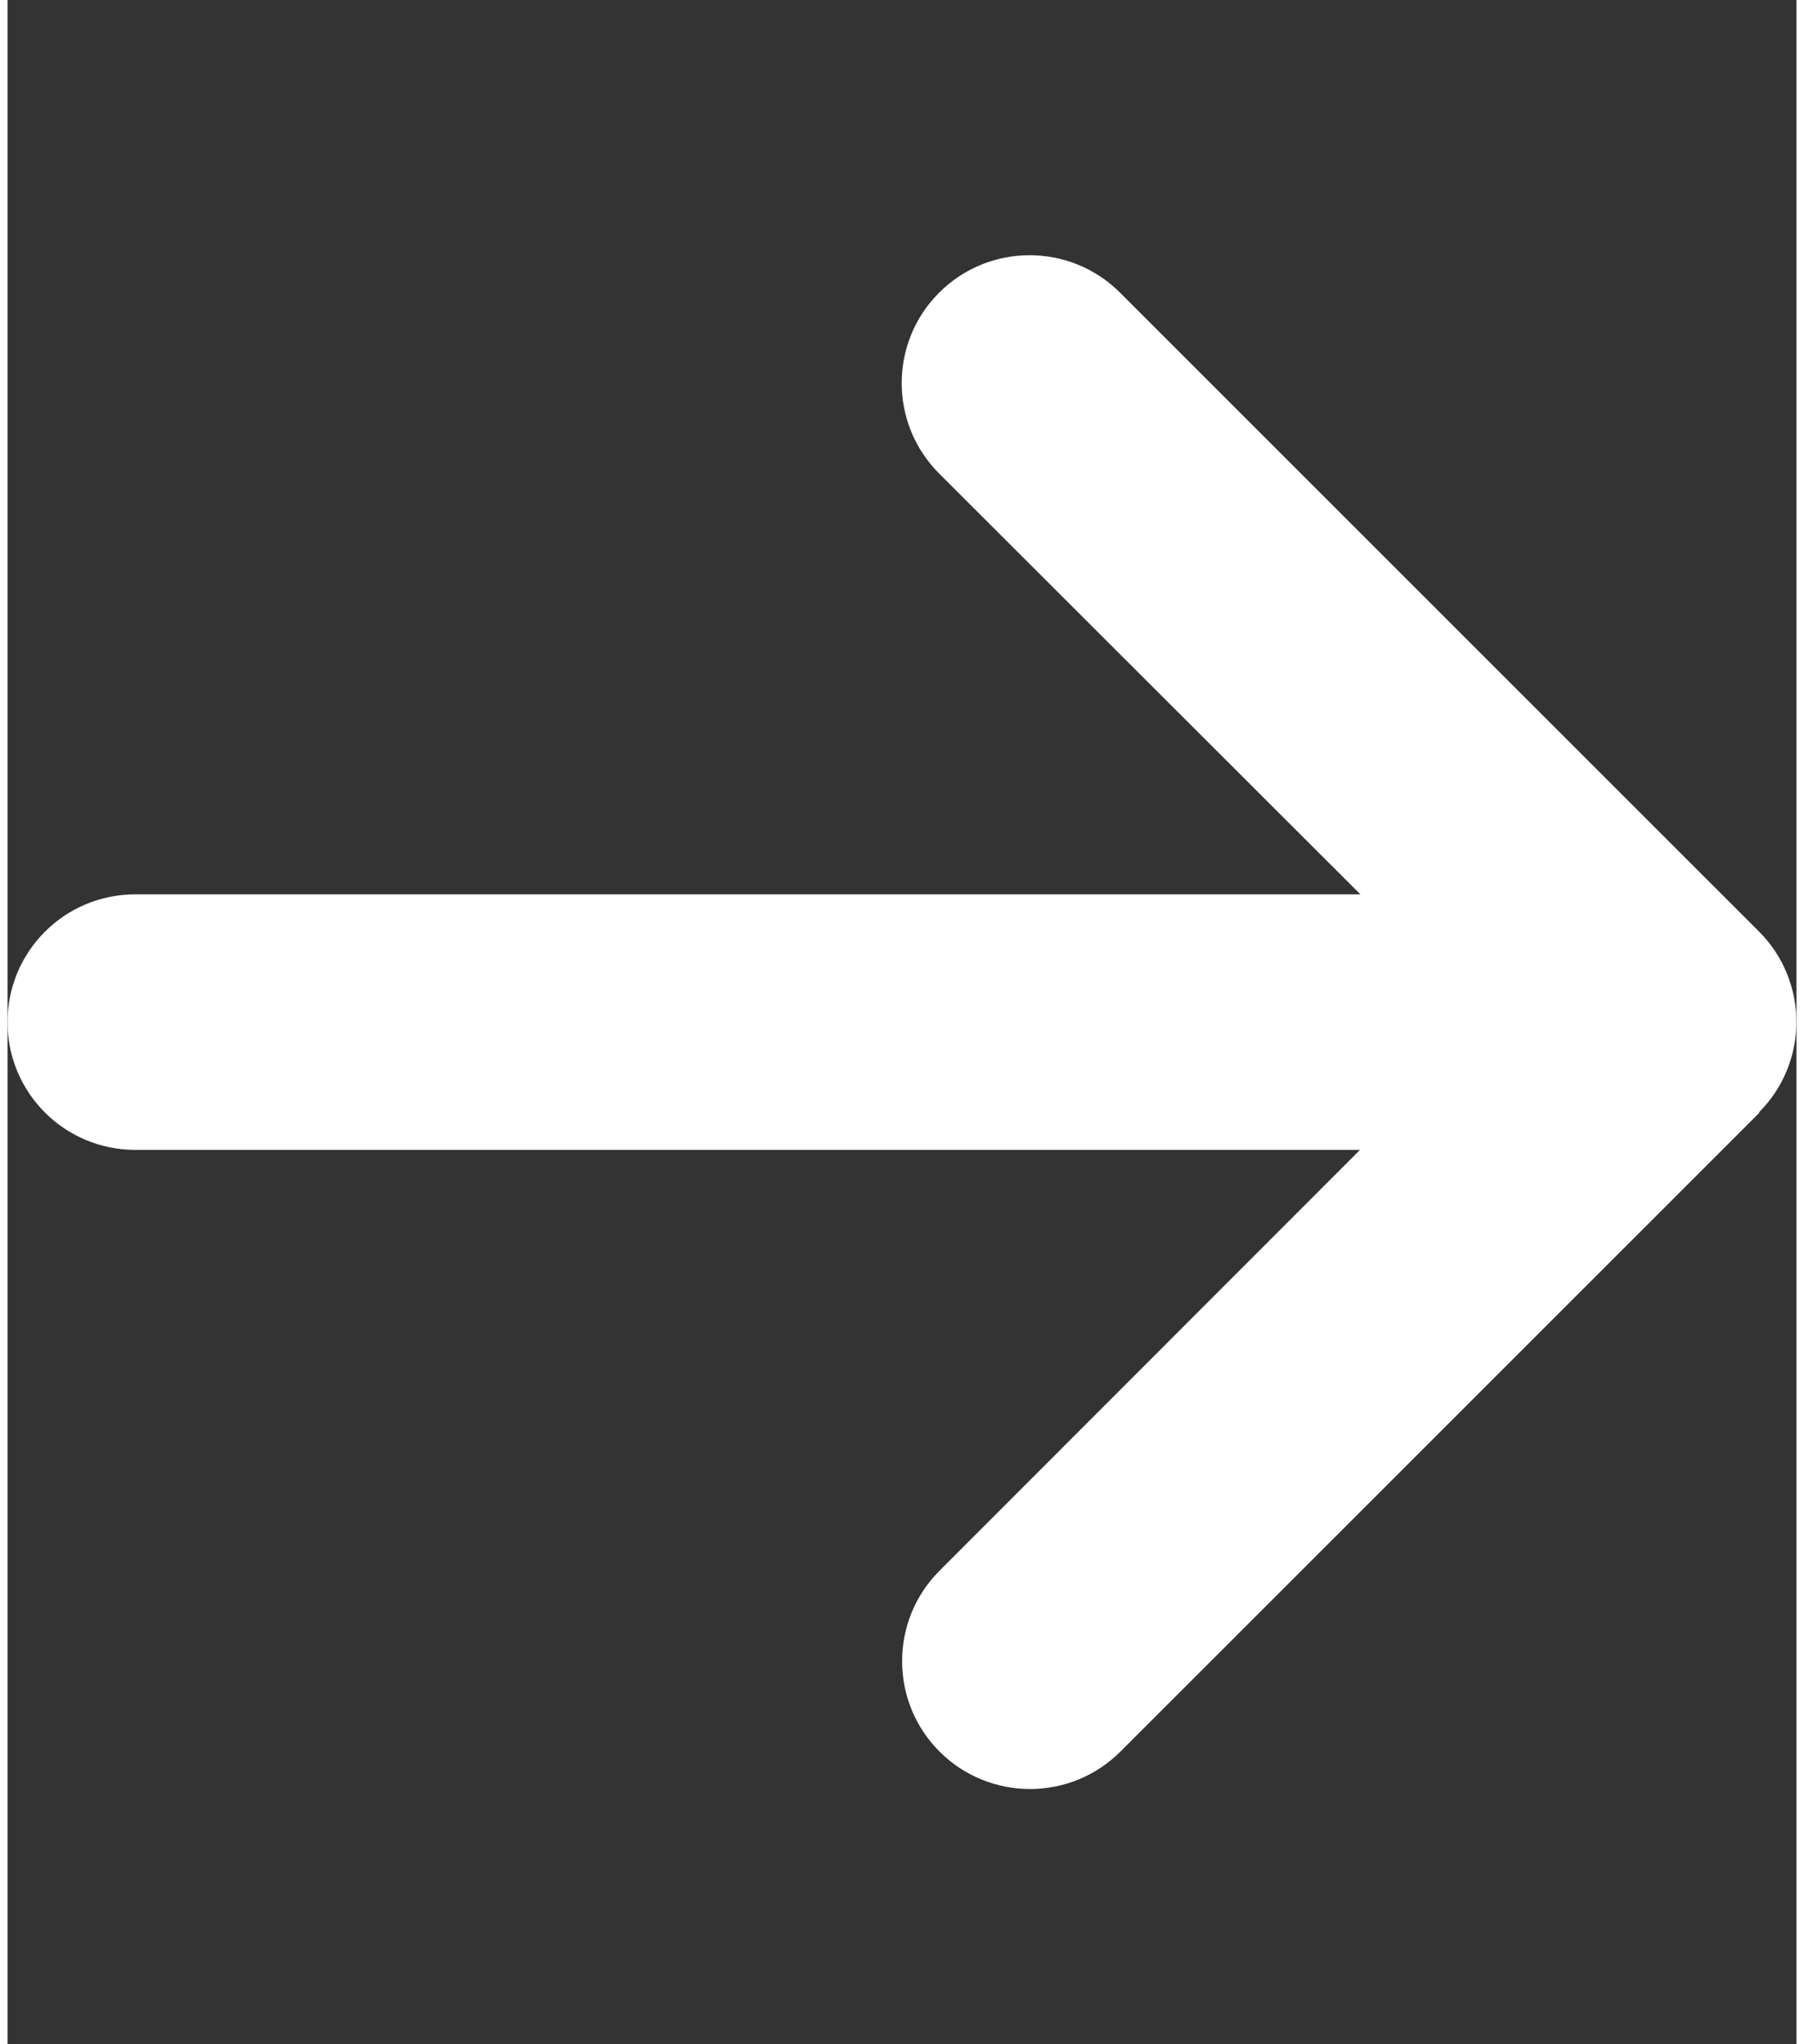 <svg version="1.2" xmlns="http://www.w3.org/2000/svg" viewBox="0 0 448 512" width="15" height="17">
	<rect x="0" y="0" width="448" height="512" fill="#333333" stroke="none"/>
	<title>arrow-right-solid-svg</title>
	<style>
		.s0 { fill: #ffffff } 
	</style>
	<path id="Layer" class="s0" d="m438.6 278.6c12.5-12.5 12.5-32.8 0-45.3l-160-160c-12.5-12.5-32.8-12.5-45.3 0-12.5 12.5-12.5 32.8 0 45.3l105.5 105.4h-306.8c-17.7 0-32 14.3-32 32 0 17.7 14.3 32 32 32h306.7l-105.3 105.4c-12.5 12.5-12.5 32.8 0 45.3 12.5 12.5 32.8 12.5 45.3 0l160-160z"/>
</svg>